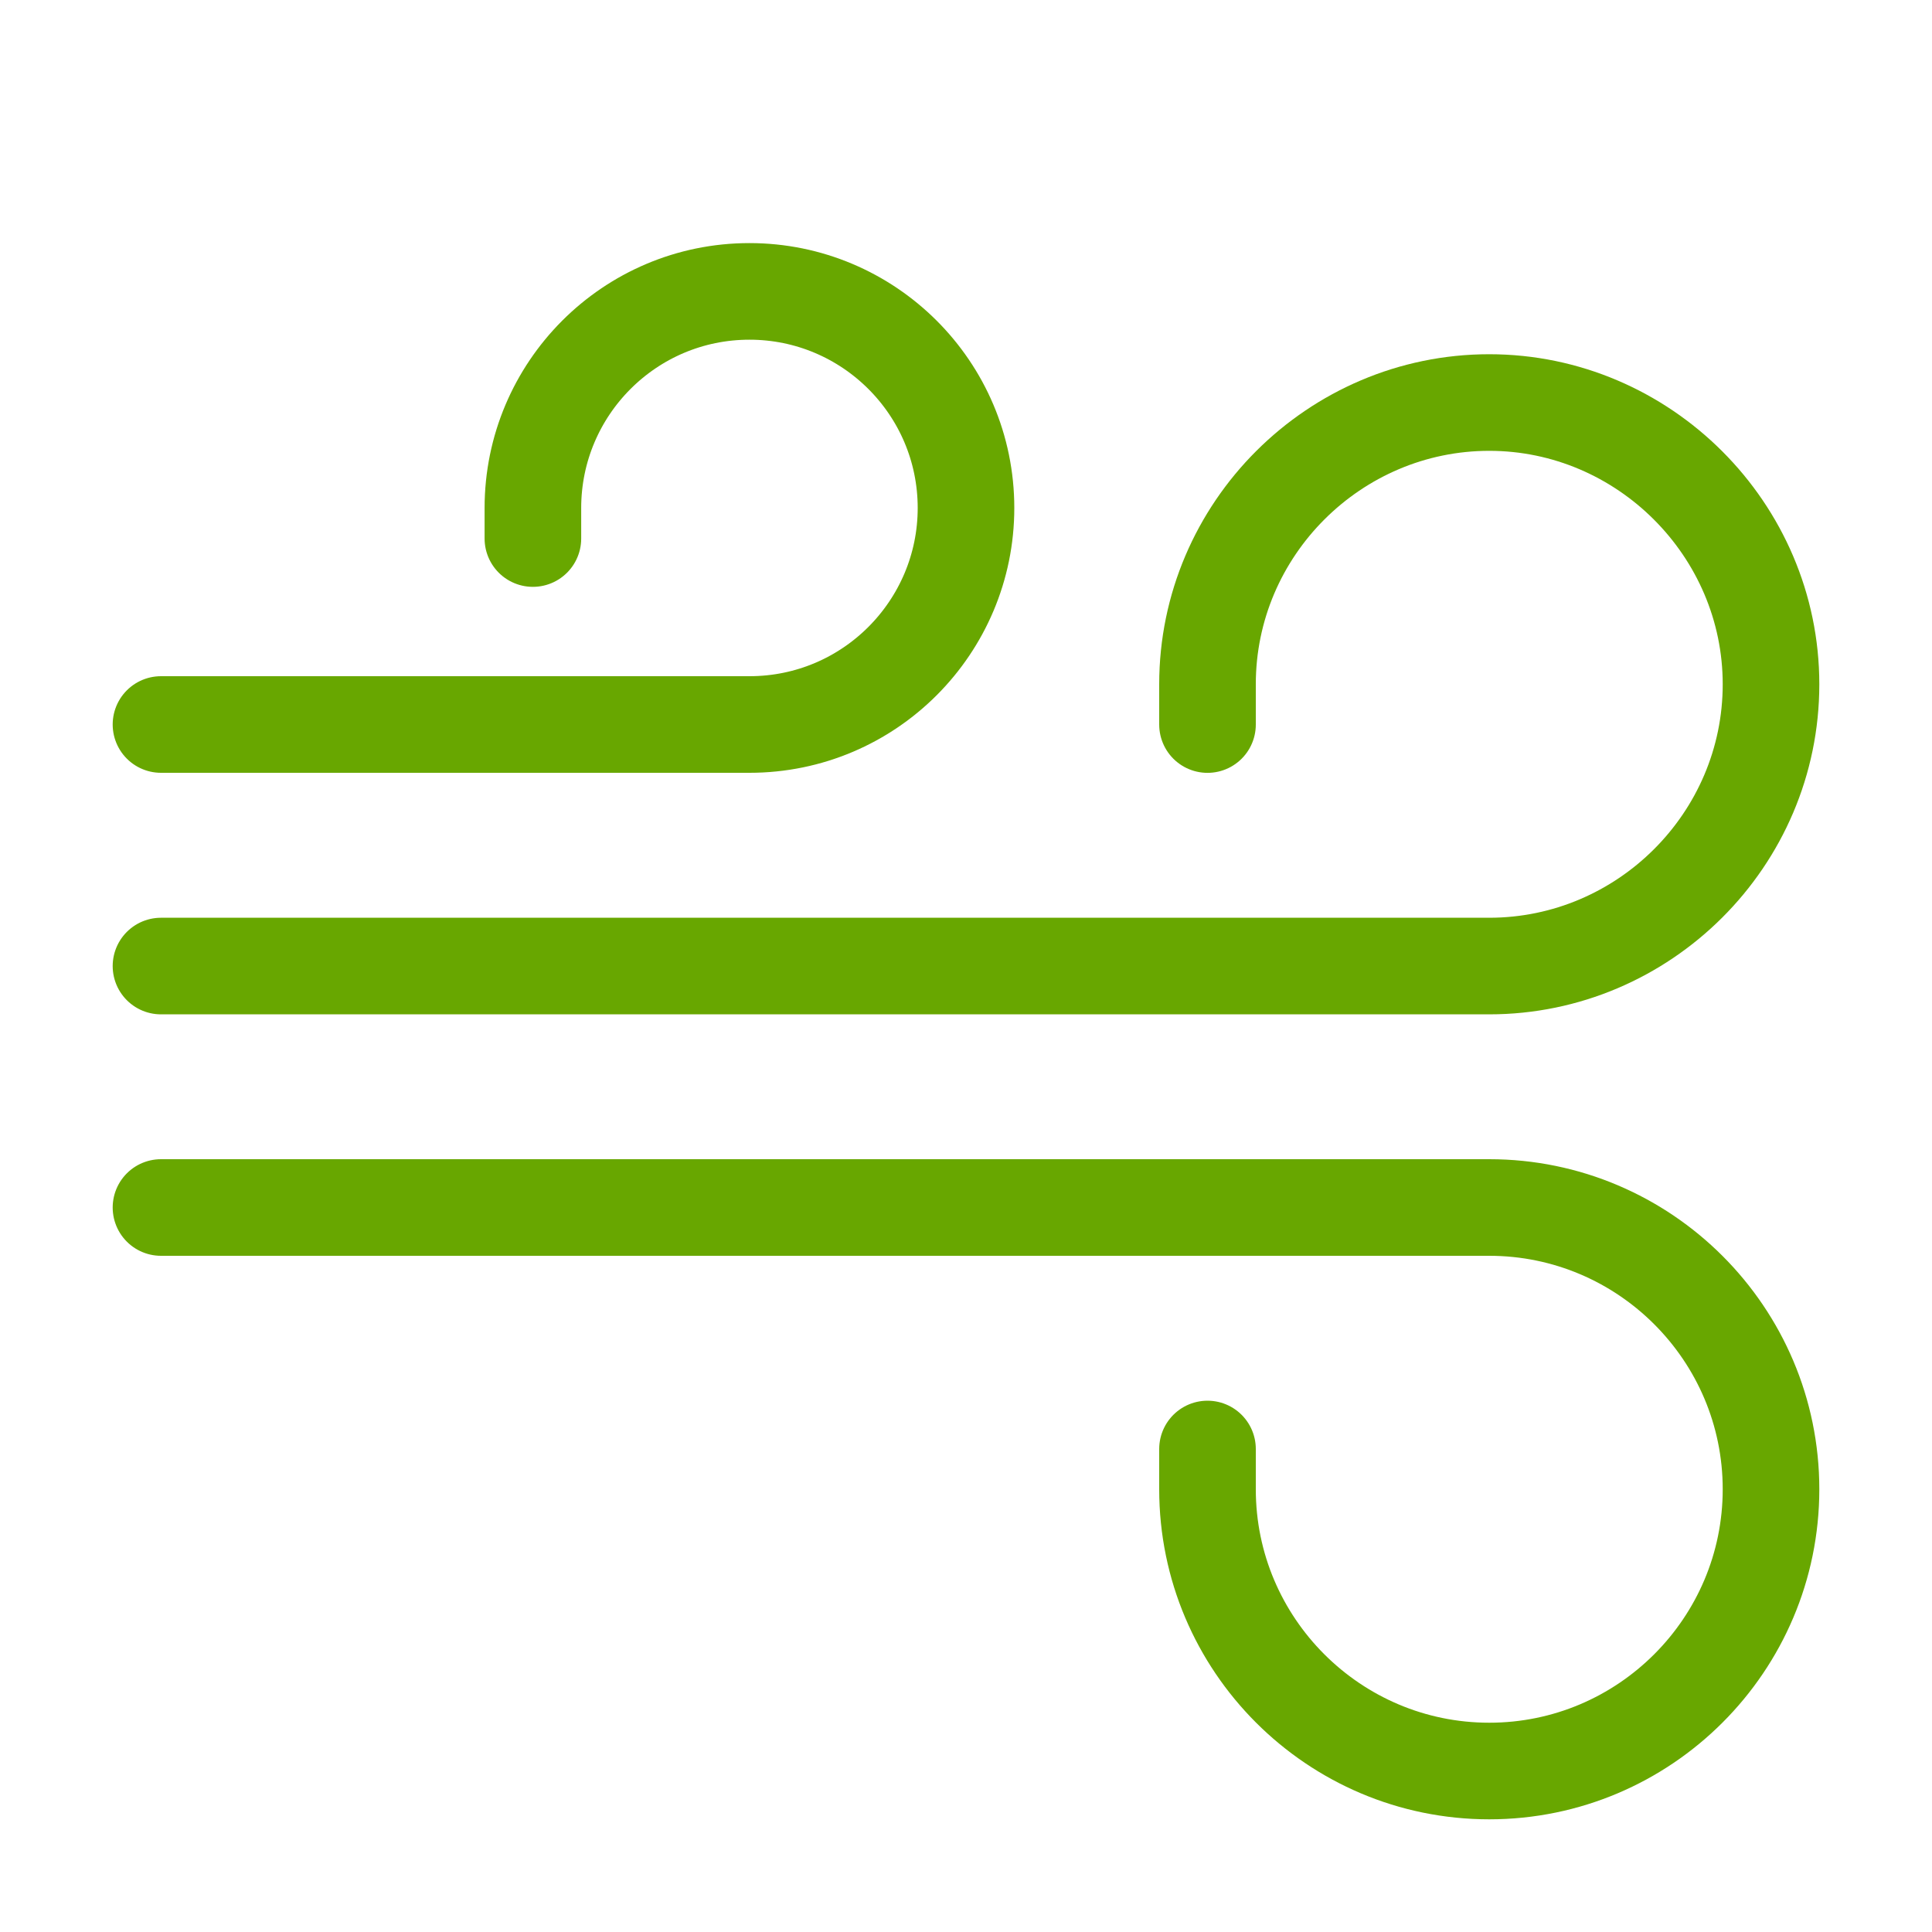 <?xml version="1.0" encoding="UTF-8"?> <svg xmlns="http://www.w3.org/2000/svg" width="40" height="40" viewBox="0 0 40 40" fill="none"> <path d="M3.333 25H30.833C34.05 25 36.667 27.617 36.667 30.833C36.667 34.05 34.05 36.667 30.833 36.667C27.617 36.667 25 34.05 25 30.833V30" stroke="#68A700" stroke-width="2" stroke-miterlimit="10" stroke-linecap="round" stroke-linejoin="round"></path> <path d="M3.333 20.001H30.833C34.033 20.001 36.667 17.384 36.667 14.167C36.667 10.967 34.033 8.334 30.833 8.334C27.633 8.334 25 10.951 25 14.167V15.001" stroke="#68A700" stroke-width="2" stroke-miterlimit="10" stroke-linecap="round" stroke-linejoin="round"></path> <path d="M3.333 15H15.517C18 15 20 12.983 20 10.517C20 8.033 17.983 6.033 15.517 6.033C13.033 6.033 11.033 8.05 11.033 10.517V11.15" stroke="#68A700" stroke-width="2" stroke-miterlimit="10" stroke-linecap="round" stroke-linejoin="round"></path> </svg> 